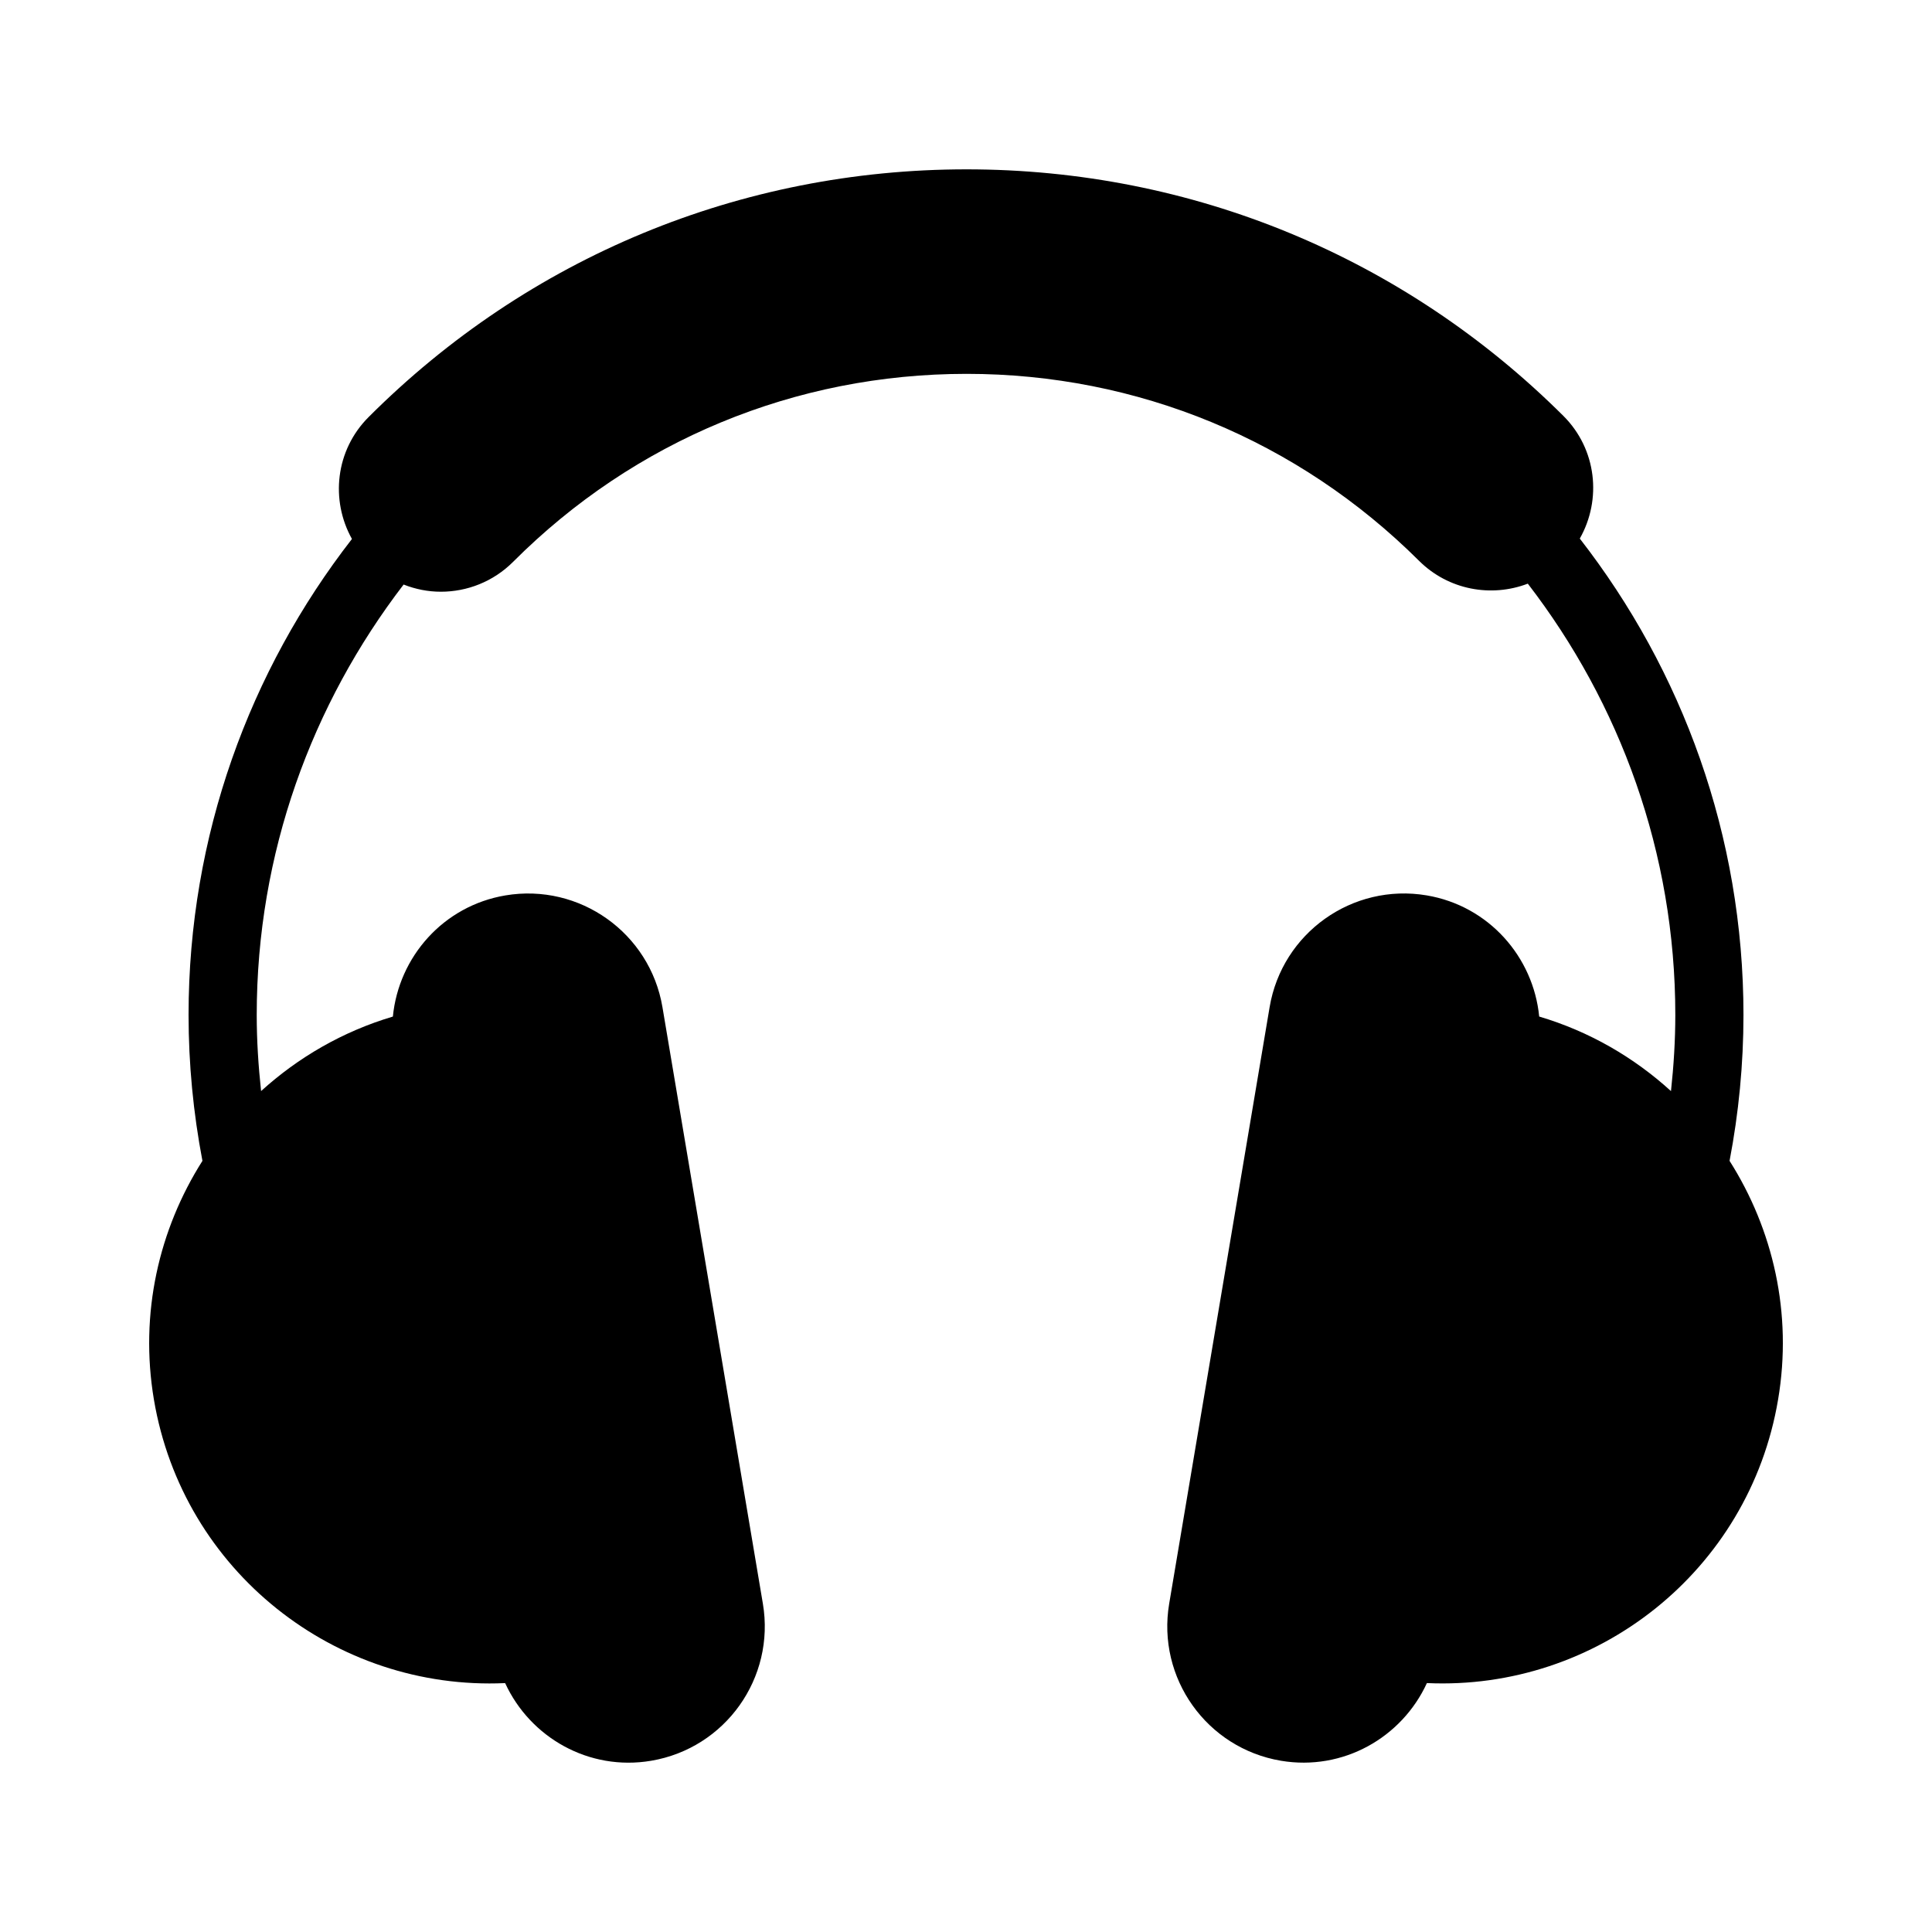 <?xml version="1.0" encoding="utf-8"?>
<!-- Generator: Adobe Illustrator 15.1.0, SVG Export Plug-In . SVG Version: 6.00 Build 0)  -->
<!DOCTYPE svg PUBLIC "-//W3C//DTD SVG 1.1//EN" "http://www.w3.org/Graphics/SVG/1.1/DTD/svg11.dtd">
<svg version="1.1" id="Layer_1" xmlns="http://www.w3.org/2000/svg" xmlns:xlink="http://www.w3.org/1999/xlink" x="0px" y="0px"
	 width="56.69px" height="56.69px" viewBox="0 0 56.69 56.69" enable-background="new 0 0 56.69 56.69" xml:space="preserve">
<path d="M52.174,41.066c-0.848,5.037-5.326,8.547-10.305,8.32c-0.736,1.602-2.463,2.586-4.283,2.279
	c-2.178-0.367-3.646-2.43-3.279-4.609l2.947-17.504c0.367-2.178,2.43-3.646,4.609-3.279c1.82,0.307,3.129,1.803,3.301,3.555
	c1.475,0.438,2.781,1.199,3.867,2.188c0.08-0.742,0.127-1.486,0.127-2.234c0-4.764-1.625-9.145-4.328-12.656
	c-1.07,0.41-2.328,0.189-3.191-0.67c-3.551-3.537-8.266-5.486-13.277-5.486c-5.025,0-9.752,1.957-13.304,5.514
	c-0.586,0.586-1.354,0.879-2.122,0.879c-0.372,0-0.742-0.072-1.093-0.211c-2.691,3.508-4.31,7.879-4.31,12.631
	c0,0.748,0.048,1.492,0.128,2.232c1.086-0.986,2.393-1.748,3.867-2.186c0.172-1.752,1.48-3.248,3.301-3.555
	c2.177-0.367,4.242,1.102,4.609,3.279l2.947,17.504c0.367,2.18-1.102,4.242-3.281,4.609c-1.82,0.307-3.545-0.678-4.282-2.279
	c-4.978,0.227-9.457-3.283-10.306-8.32c-0.426-2.531,0.149-4.994,1.424-7.004c-0.268-1.408-0.407-2.842-0.407-4.281
	c0-5.258,1.793-10.104,4.794-13.967c-0.637-1.141-0.483-2.604,0.486-3.574C15.5,7.551,21.732,4.969,28.361,4.969
	c6.609,0,12.828,2.57,17.512,7.234c0.979,0.975,1.133,2.453,0.482,3.6c3.006,3.865,4.803,8.715,4.803,13.979
	c0,1.439-0.139,2.875-0.408,4.281C52.025,36.072,52.602,38.535,52.174,41.066z"/>
</svg>
